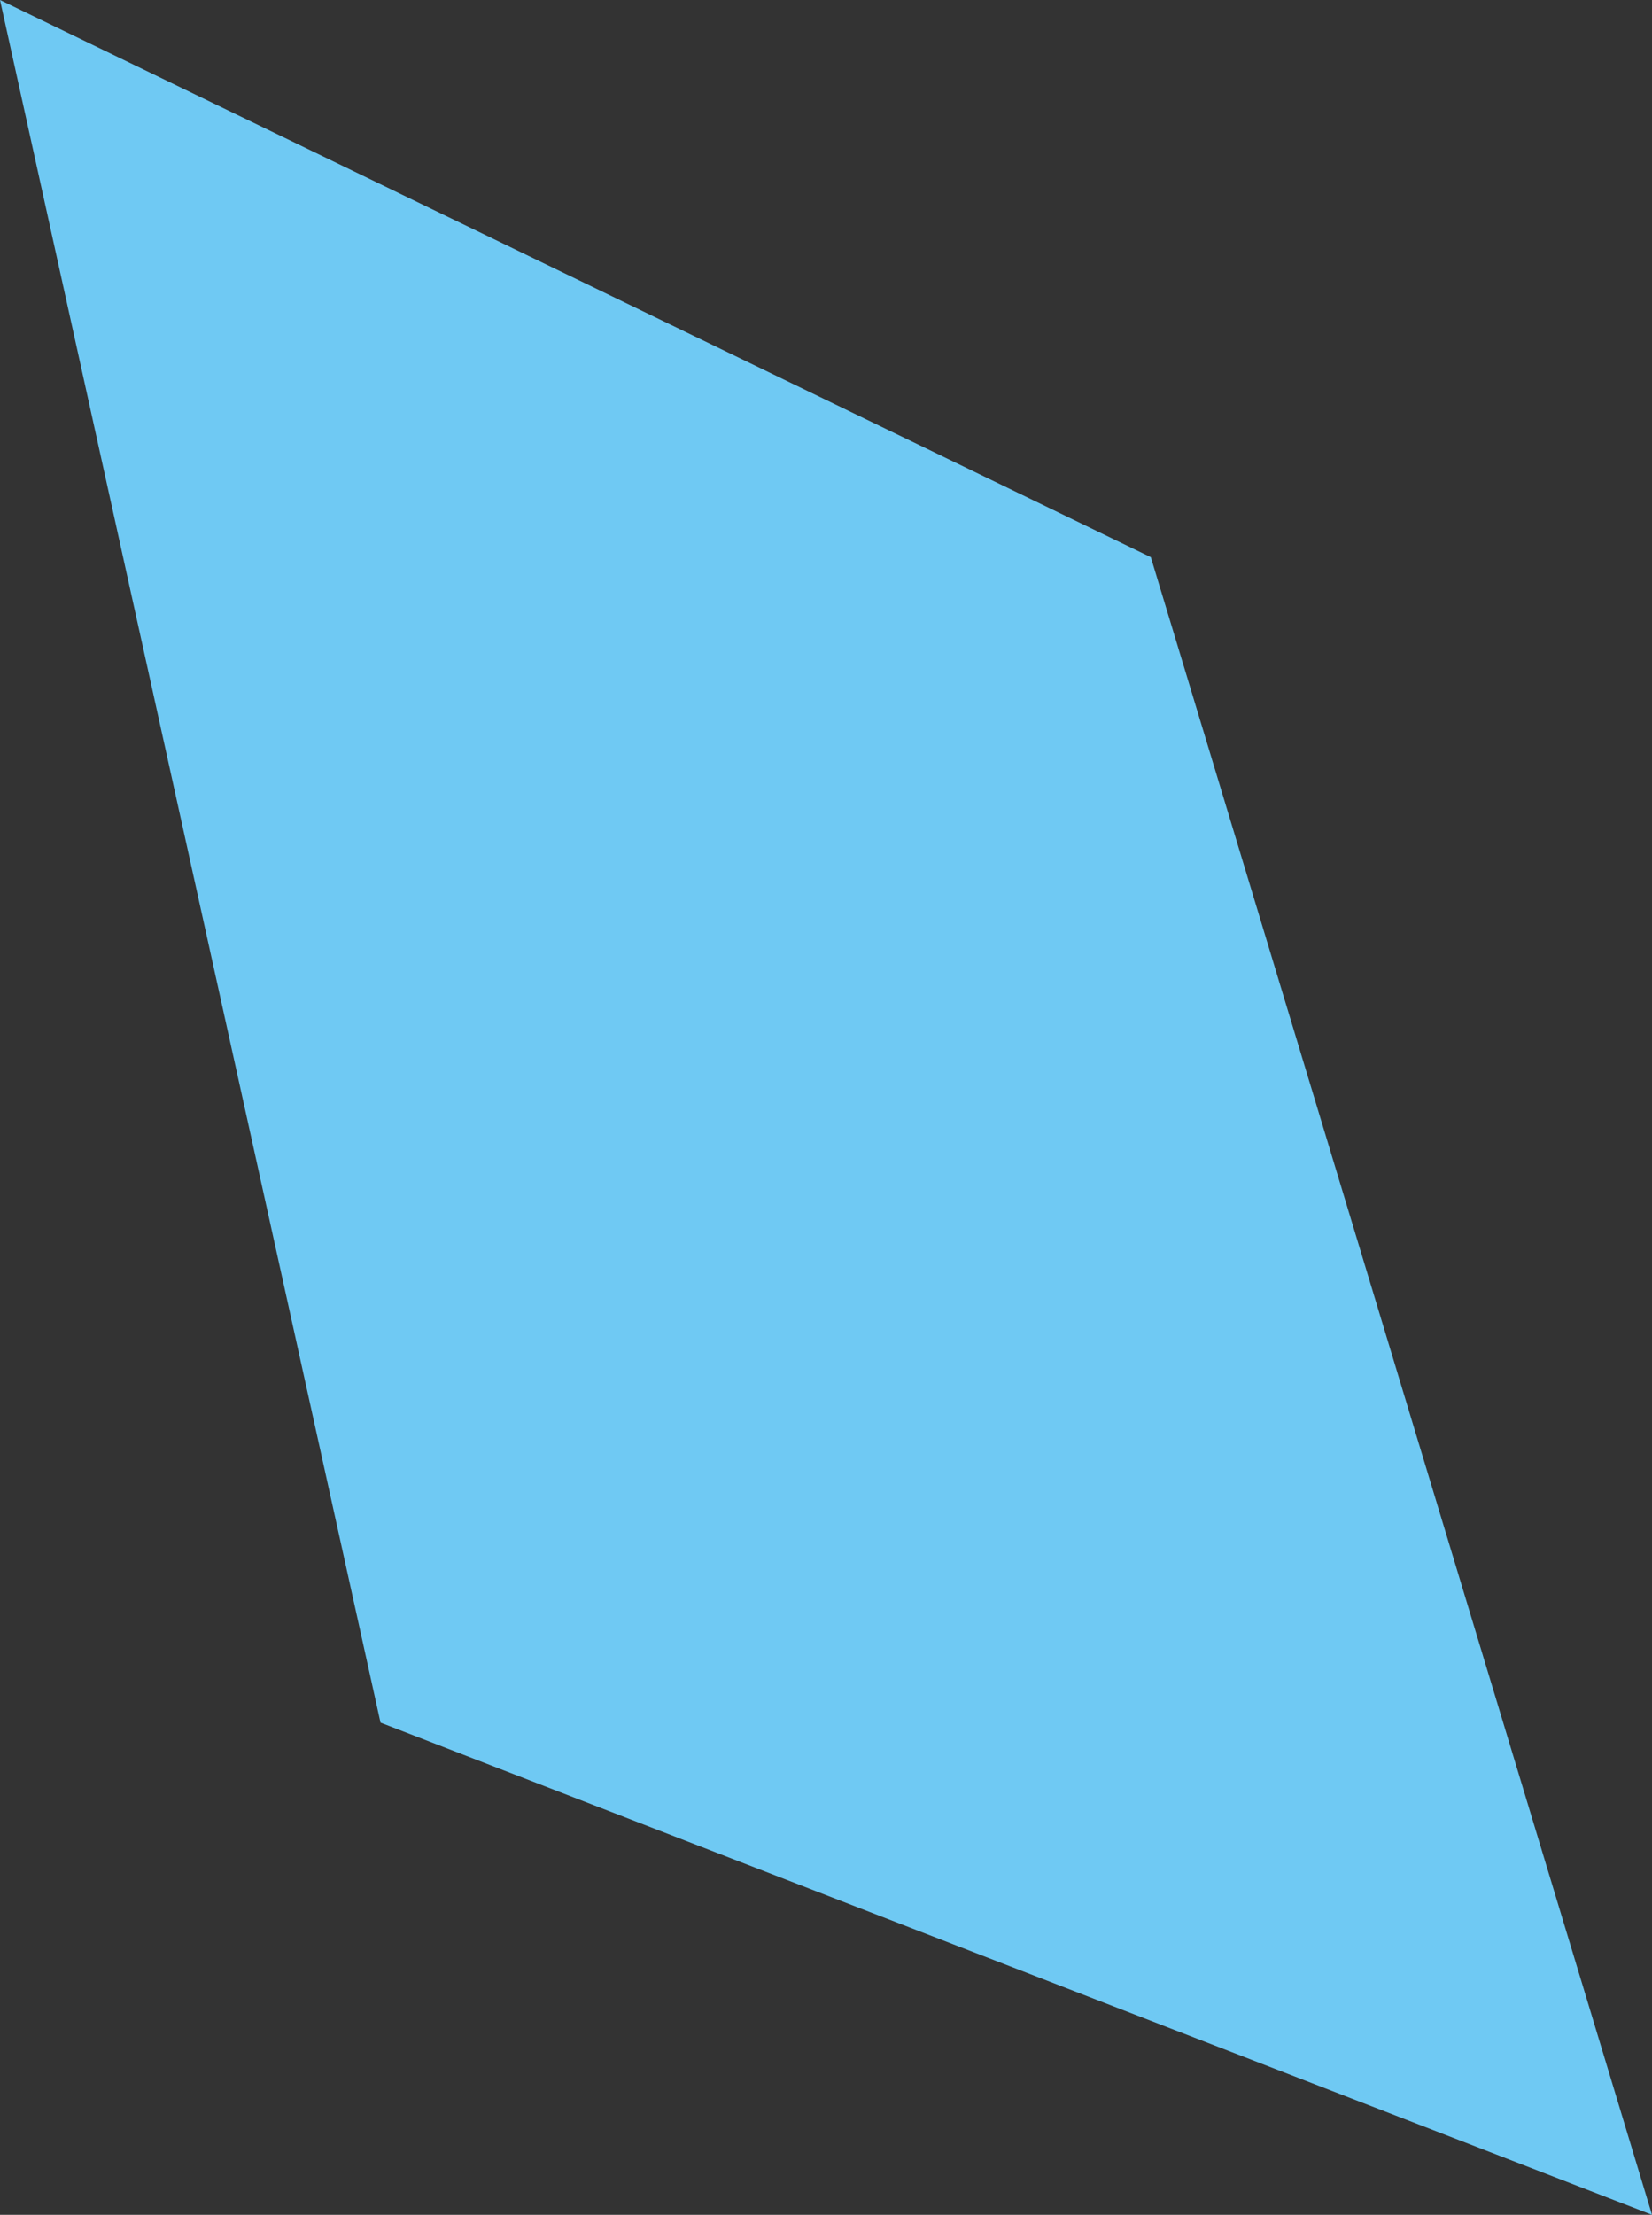 <?xml version="1.0" encoding="utf-8"?>
<!-- Generator: Adobe Illustrator 24.0.1, SVG Export Plug-In . SVG Version: 6.00 Build 0)  -->
<svg version="1.1" id="レイヤー_1" xmlns="http://www.w3.org/2000/svg" xmlns:xlink="http://www.w3.org/1999/xlink" x="0px"
	 y="0px" width="93.893px" height="125.806px" viewBox="0 0 93.893 125.806" style="enable-background:new 0 0 93.893 125.806;"
	 xml:space="preserve">
<rect x="0" y="0" width="93.893" height="125.806" fill="#333333" stroke="none"/>
<style type="text/css">
	.st0{fill:#4D7F37;}
	.st1{fill:#E74291;}
	.st2{fill:#6FC9F3;}
	.st3{fill:#FFF100;}
	.st4{fill:#E83B0C;}
	.st5{fill:#C6A8CF;}
	.st6{fill:#CAC596;}
</style>
<g id="XMLID_723_">
	<polygon id="XMLID_731_" class="st0" points="-56.397,-34.26 -52.987,-33.392 -102.138,147.598 -105.548,146.73 	"/>
	<polygon id="XMLID_725_" class="st0" points="-63.217,-35.996 -59.807,-35.128 -108.958,145.862 -112.368,144.994 	"/>
	<polygon id="XMLID_724_" class="st0" points="-70.038,-37.732 -66.628,-36.864 -115.778,144.126 -119.188,143.258 	"/>
</g>
<ellipse id="XMLID_720_" transform="matrix(0.301 -0.954 0.954 0.301 111.565 268.073)" class="st1" cx="238.579" cy="57.961" rx="34.634" ry="24.017"/>
<polygon id="XMLID_719_" class="st2" points="93.893,125.806 21.627,97.849 0,0 65.408,31.649 "/>
<polygon id="XMLID_718_" class="st3" points="346.352,102.363 302.185,40.785 430.227,24.879 "/>
<polygon id="XMLID_717_" class="st4" points="499.319,41.256 499.792,53.763 494.32,66.548 484.994,74.727 475.375,75.176 
	469.138,67.723 468.665,55.215 474.137,42.43 483.463,34.251 493.082,33.803 "/>
<polygon id="XMLID_716_" class="st5" points="558.485,39.412 570.895,41.045 582.58,48.585 589.077,59.152 587.905,68.709 
	579.511,73.607 567.101,71.974 555.416,64.434 548.918,53.868 550.091,44.31 "/>
<g id="XMLID_690_">
	<g id="XMLID_711_">
		
			<ellipse id="XMLID_715_" transform="matrix(0.457 -0.889 0.889 0.457 26.874 141.644)" class="st6" cx="129.431" cy="48.814" rx="3.651" ry="2.329"/>
		
			<ellipse id="XMLID_714_" transform="matrix(0.457 -0.889 0.889 0.457 16.274 147.06)" class="st6" cx="128.566" cy="60.203" rx="3.651" ry="2.329"/>
		
			<ellipse id="XMLID_713_" transform="matrix(0.457 -0.889 0.889 0.457 5.675 152.476)" class="st6" cx="127.701" cy="71.591" rx="3.651" ry="2.329"/>
		
			<ellipse id="XMLID_712_" transform="matrix(0.457 -0.889 0.889 0.457 -4.925 157.892)" class="st6" cx="126.836" cy="82.979" rx="3.651" ry="2.329"/>
	</g>
	<g id="XMLID_706_">
		
			<ellipse id="XMLID_710_" transform="matrix(0.457 -0.889 0.889 0.457 34.817 148.26)" class="st6" cx="138.82" cy="45.618" rx="3.651" ry="2.329"/>
		
			<ellipse id="XMLID_709_" transform="matrix(0.457 -0.889 0.889 0.457 24.217 153.676)" class="st6" cx="137.955" cy="57.006" rx="3.651" ry="2.329"/>
		
			<ellipse id="XMLID_708_" transform="matrix(0.457 -0.889 0.889 0.457 13.617 159.091)" class="st6" cx="137.09" cy="68.394" rx="3.651" ry="2.329"/>
		
			<ellipse id="XMLID_707_" transform="matrix(0.457 -0.889 0.889 0.457 3.017 164.507)" class="st6" cx="136.225" cy="79.783" rx="3.651" ry="2.329"/>
	</g>
	<g id="XMLID_701_">
		
			<ellipse id="XMLID_705_" transform="matrix(0.457 -0.889 0.889 0.457 42.76 154.875)" class="st6" cx="148.208" cy="42.421" rx="3.651" ry="2.329"/>
		
			<ellipse id="XMLID_704_" transform="matrix(0.457 -0.889 0.889 0.457 32.16 160.291)" class="st6" cx="147.344" cy="53.809" rx="3.651" ry="2.329"/>
		
			<ellipse id="XMLID_703_" transform="matrix(0.457 -0.889 0.889 0.457 21.56 165.707)" class="st6" cx="146.479" cy="65.198" rx="3.651" ry="2.329"/>
		
			<ellipse id="XMLID_702_" transform="matrix(0.457 -0.889 0.889 0.457 10.96 171.123)" class="st6" cx="145.614" cy="76.586" rx="3.651" ry="2.329"/>
	</g>
	<g id="XMLID_696_">
		
			<ellipse id="XMLID_700_" transform="matrix(0.457 -0.889 0.889 0.457 50.703 161.491)" class="st6" cx="157.597" cy="39.225" rx="3.651" ry="2.329"/>
		
			<ellipse id="XMLID_699_" transform="matrix(0.457 -0.889 0.889 0.457 40.103 166.907)" class="st6" cx="156.733" cy="50.613" rx="3.651" ry="2.329"/>
		
			<ellipse id="XMLID_698_" transform="matrix(0.457 -0.889 0.889 0.457 29.503 172.322)" class="st6" cx="155.868" cy="62.001" rx="3.651" ry="2.329"/>
		
			<ellipse id="XMLID_697_" transform="matrix(0.457 -0.889 0.889 0.457 18.903 177.738)" class="st6" cx="155.003" cy="73.389" rx="3.651" ry="2.329"/>
	</g>
	<g id="XMLID_691_">
		
			<ellipse id="XMLID_695_" transform="matrix(0.457 -0.889 0.889 0.457 58.645 168.106)" class="st6" cx="166.986" cy="36.028" rx="3.651" ry="2.329"/>
		
			<ellipse id="XMLID_694_" transform="matrix(0.457 -0.889 0.889 0.457 48.045 173.522)" class="st6" cx="166.121" cy="47.416" rx="3.651" ry="2.329"/>
		
			<ellipse id="XMLID_693_" transform="matrix(0.457 -0.889 0.889 0.457 37.446 178.938)" class="st6" cx="165.257" cy="58.805" rx="3.651" ry="2.329"/>
		
			<ellipse id="XMLID_692_" transform="matrix(0.457 -0.889 0.889 0.457 26.846 184.354)" class="st6" cx="164.392" cy="70.193" rx="3.651" ry="2.329"/>
	</g>
</g>
</svg>
